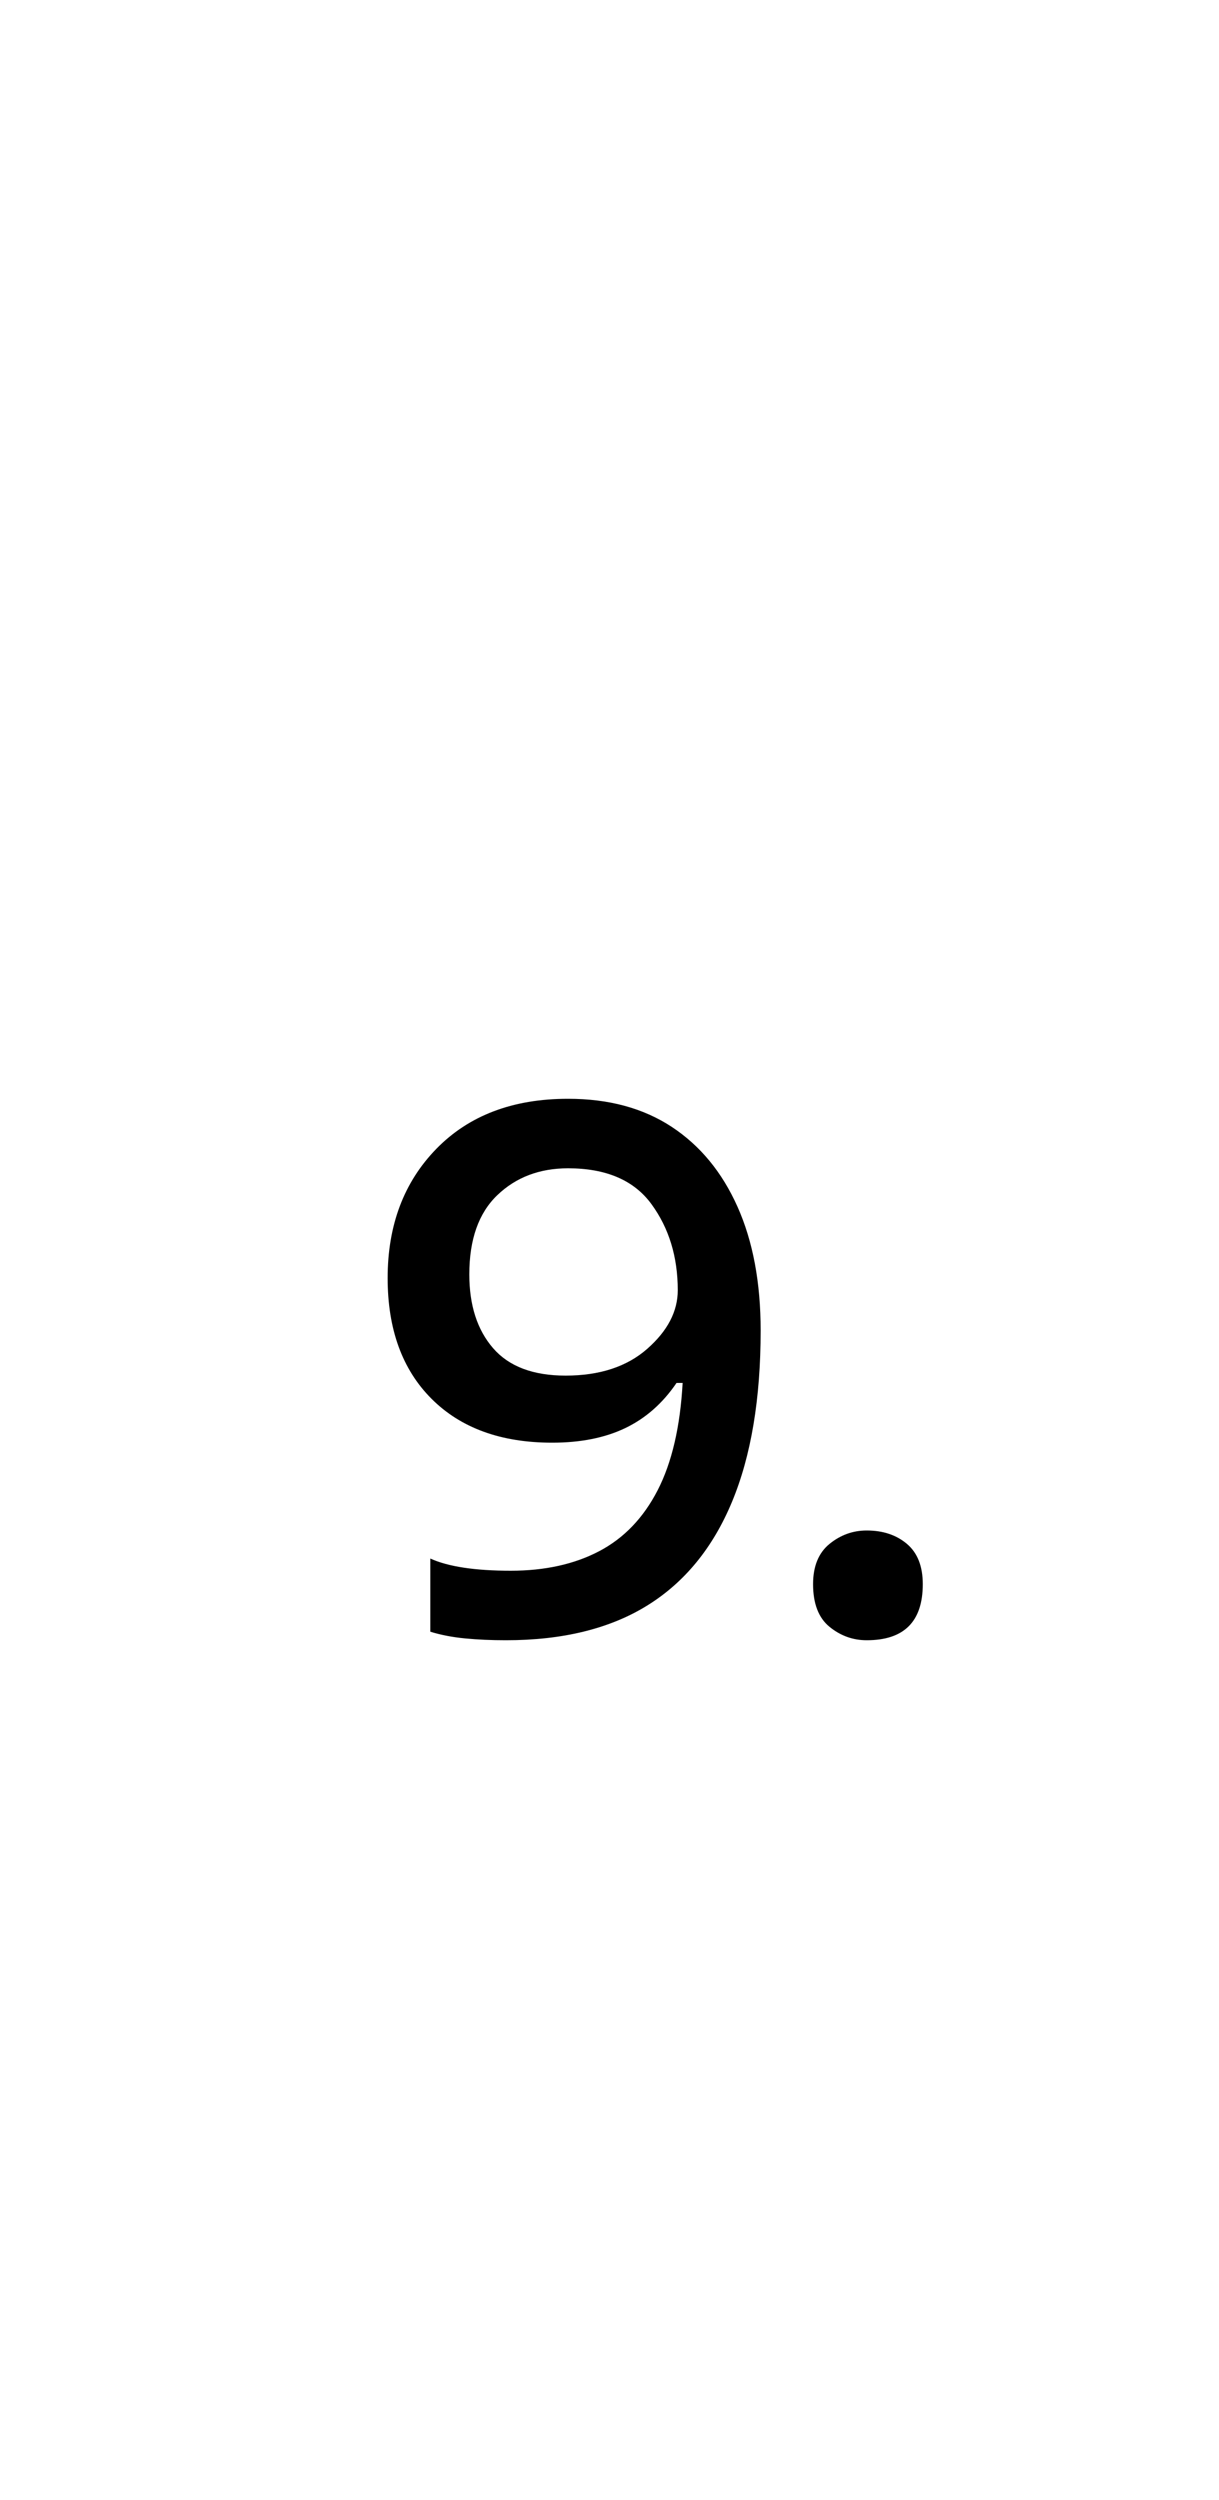 <?xml version="1.0" encoding="UTF-8" standalone="no"?>
<!DOCTYPE svg PUBLIC "-//W3C//DTD SVG 1.1//EN" "http://www.w3.org/Graphics/SVG/1.1/DTD/svg11.dtd">
 <svg xmlns="http://www.w3.org/2000/svg" xmlns:xlink="http://www.w3.org/1999/xlink" width="200" height="410"><path fill="black" d="M83 269L83 269Q79.40 269 76.30 268.70Q73.20 268.40 70.60 267.60L70.60 267.60L70.60 255.60Q72.80 256.60 76.10 257.10Q79.40 257.60 83.80 257.60L83.80 257.60Q92.20 257.60 98.30 254.40Q104.40 251.20 107.90 244.40Q111.40 237.60 112 226.80L112 226.80L111 226.80Q107.60 231.80 102.60 234.20Q97.60 236.60 90.60 236.60L90.60 236.60Q78 236.60 70.80 229.40Q63.60 222.20 63.60 209.60L63.60 209.60Q63.60 196.60 71.60 188.40Q79.60 180.20 93.20 180.20L93.20 180.20Q103.20 180.20 110.20 184.80Q117.20 189.40 121 197.90Q124.80 206.40 124.80 218.20L124.80 218.20Q124.80 235 120.10 246.30Q115.40 257.60 106.20 263.30Q97 269 83 269ZM142.20 269L142.20 269Q138.80 269 136.10 266.80Q133.40 264.60 133.40 259.80L133.40 259.80Q133.40 255.40 136.10 253.20Q138.80 251 142.20 251L142.20 251Q146.20 251 148.80 253.20Q151.40 255.40 151.40 259.80L151.40 259.80Q151.40 264.40 149.10 266.70Q146.80 269 142.20 269ZM92.80 225.60L92.80 225.60Q101.20 225.60 106.20 221.20Q111.20 216.80 111.20 211.60L111.20 211.60Q111.20 203.40 106.90 197.50Q102.60 191.60 93.20 191.60L93.20 191.60Q86.20 191.60 81.60 196Q77 200.40 77 209L77 209Q77 216.60 80.90 221.10Q84.80 225.60 92.80 225.60Z"/></svg>